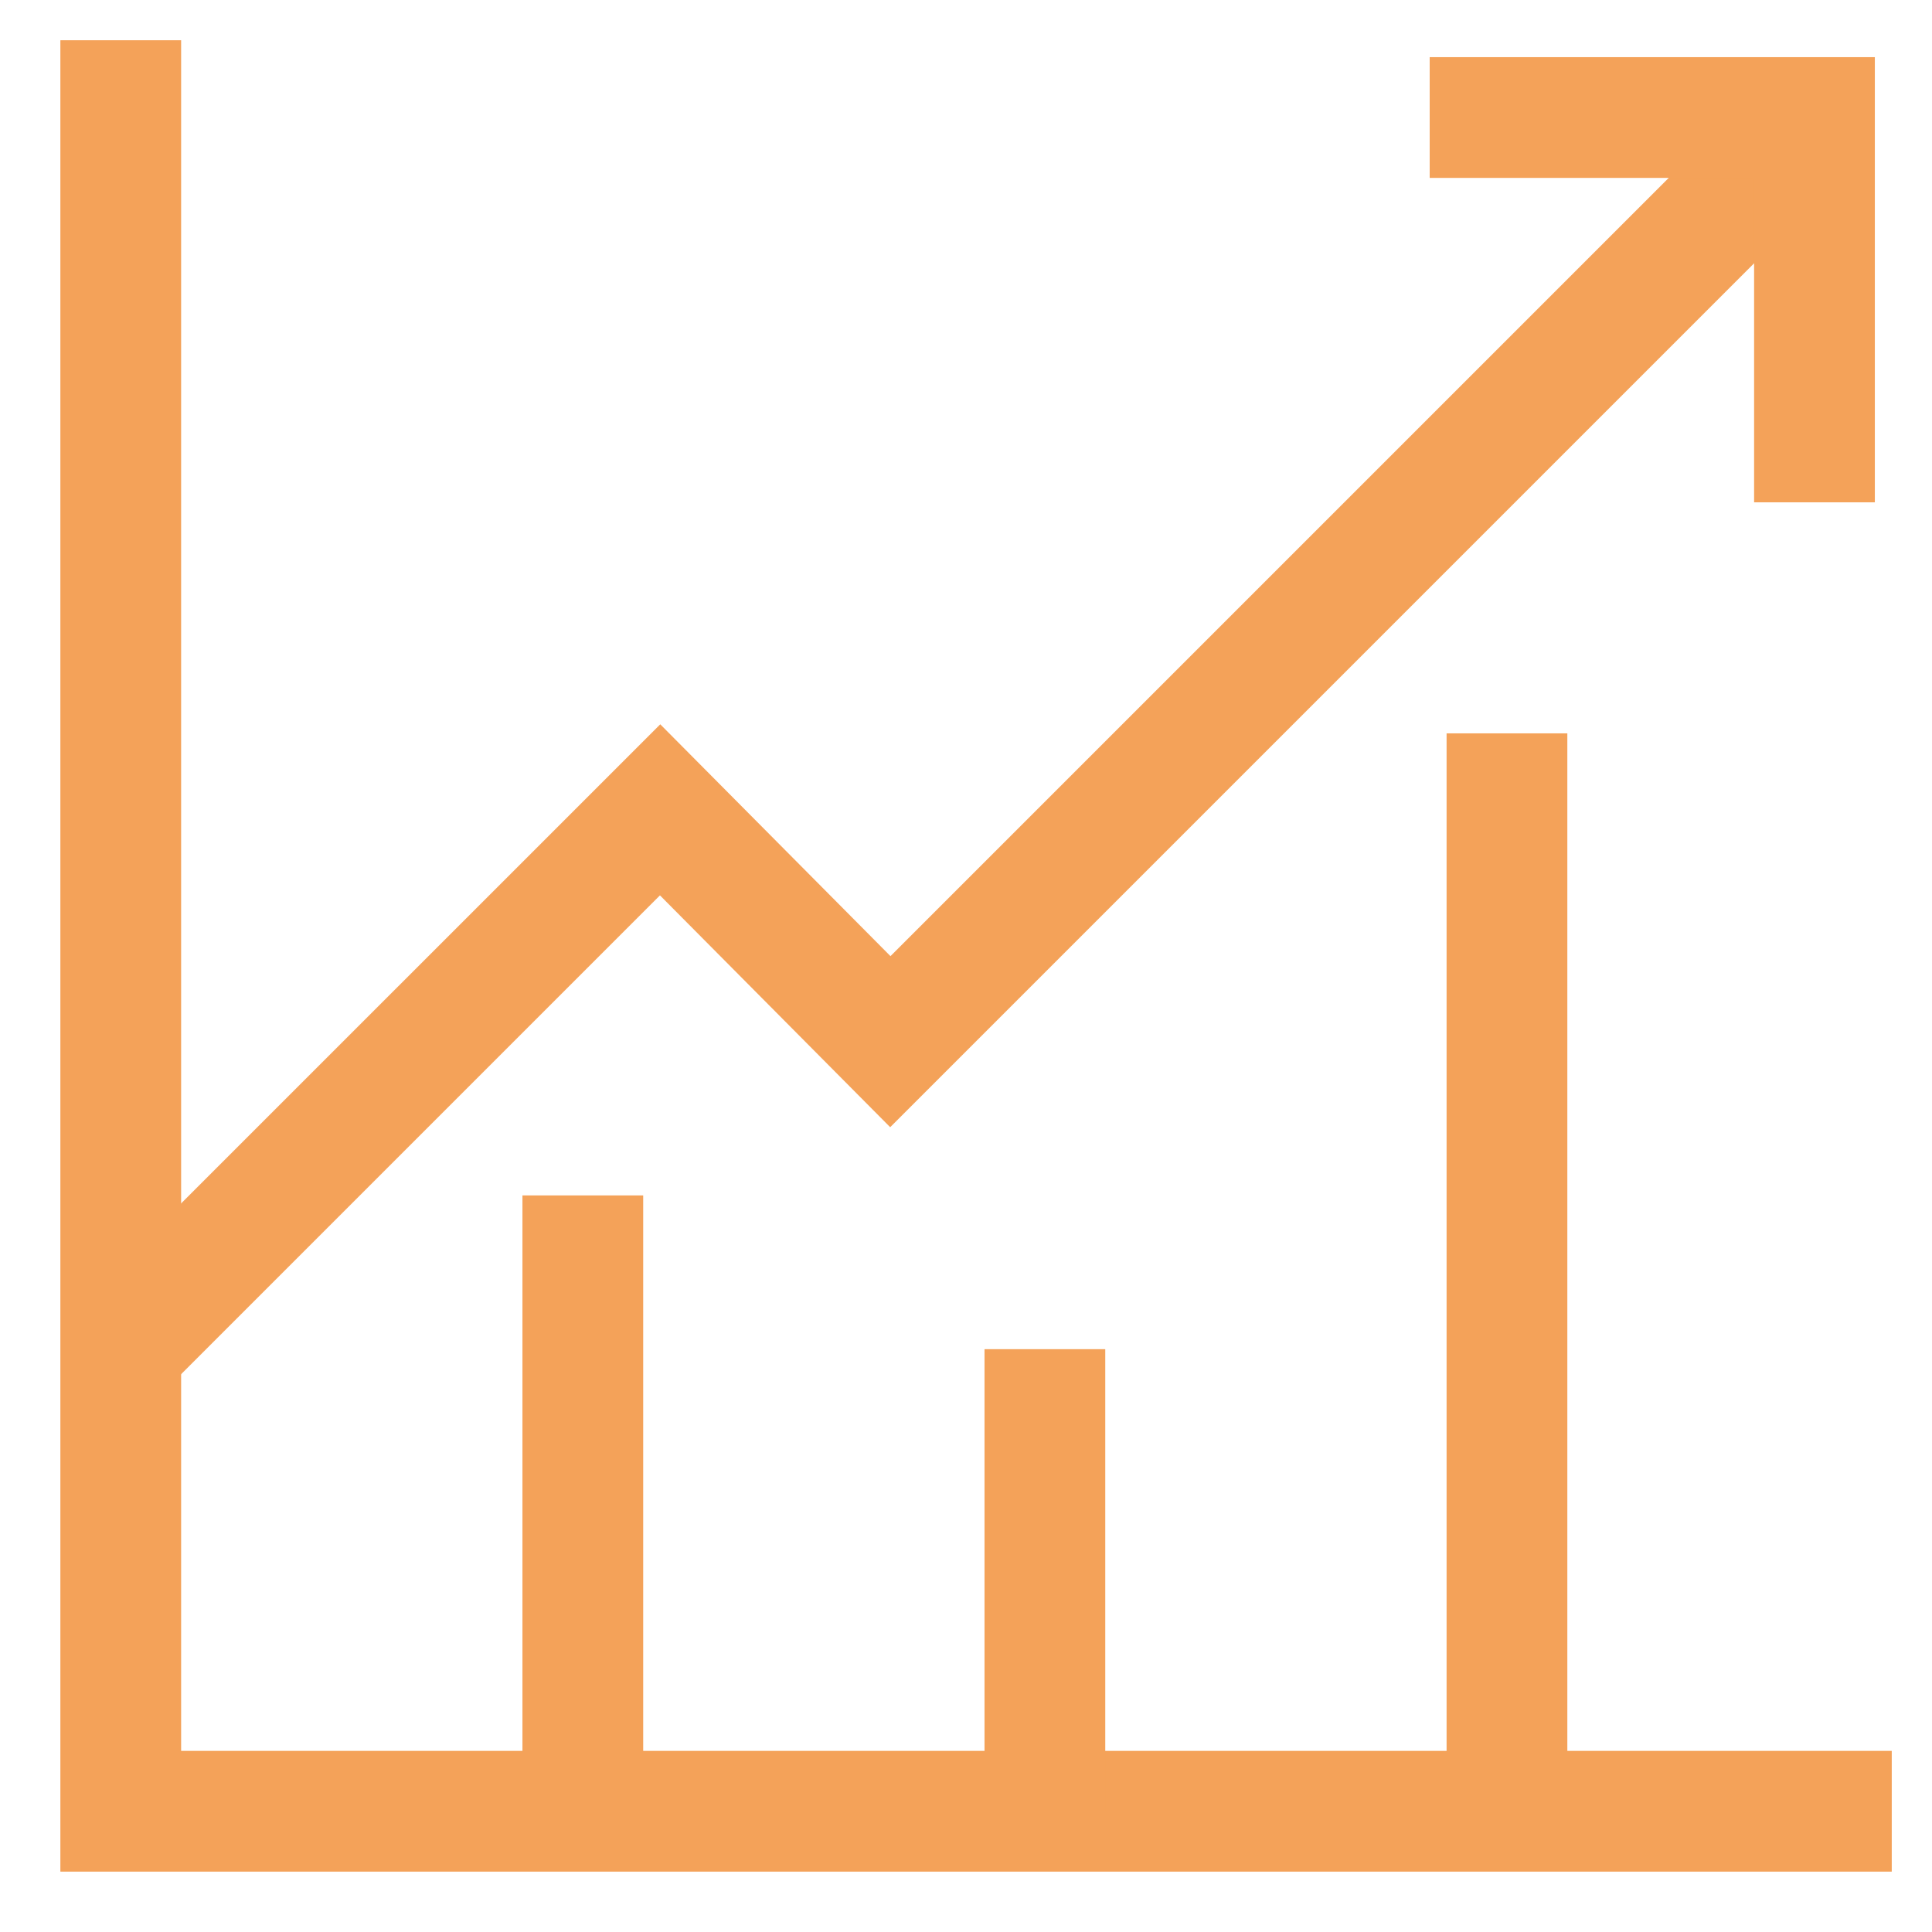 <?xml version="1.0" standalone="no"?><!DOCTYPE svg PUBLIC "-//W3C//DTD SVG 1.1//EN" "http://www.w3.org/Graphics/SVG/1.1/DTD/svg11.dtd"><svg stroke-width="1.5" id="Layer_1" data-name="Layer 1" viewBox="0 0 24 24" version="1.1" xmlns="http://www.w3.org/2000/svg" xmlns:xlink="http://www.w3.org/1999/xlink"><defs><style>.cls-df8umhualm5m8vqj08759-1{fill:none;stroke:#F4A259;stroke-miterlimit:10;;}</style></defs><polyline class="cls-df8umhualm5m8vqj08759-1" points="23.5 22.5 1.5 22.5 1.5 0.5"/><polyline class="cls-df8umhualm5m8vqj08759-1" points="1.5 16.76 8.2 10.06 11.06 12.94 22.54 1.46"/><polyline class="cls-df8umhualm5m8vqj08759-1" points="17.76 1.46 22.54 1.46 22.54 6.24"/><line class="cls-df8umhualm5m8vqj08759-1" x1="7.24" y1="14.85" x2="7.24" y2="22.5"/><line class="cls-df8umhualm5m8vqj08759-1" x1="12.98" y1="16.76" x2="12.98" y2="22.5"/><line class="cls-df8umhualm5m8vqj08759-1" x1="18.72" y1="9.11" x2="18.72" y2="22.5"/></svg>